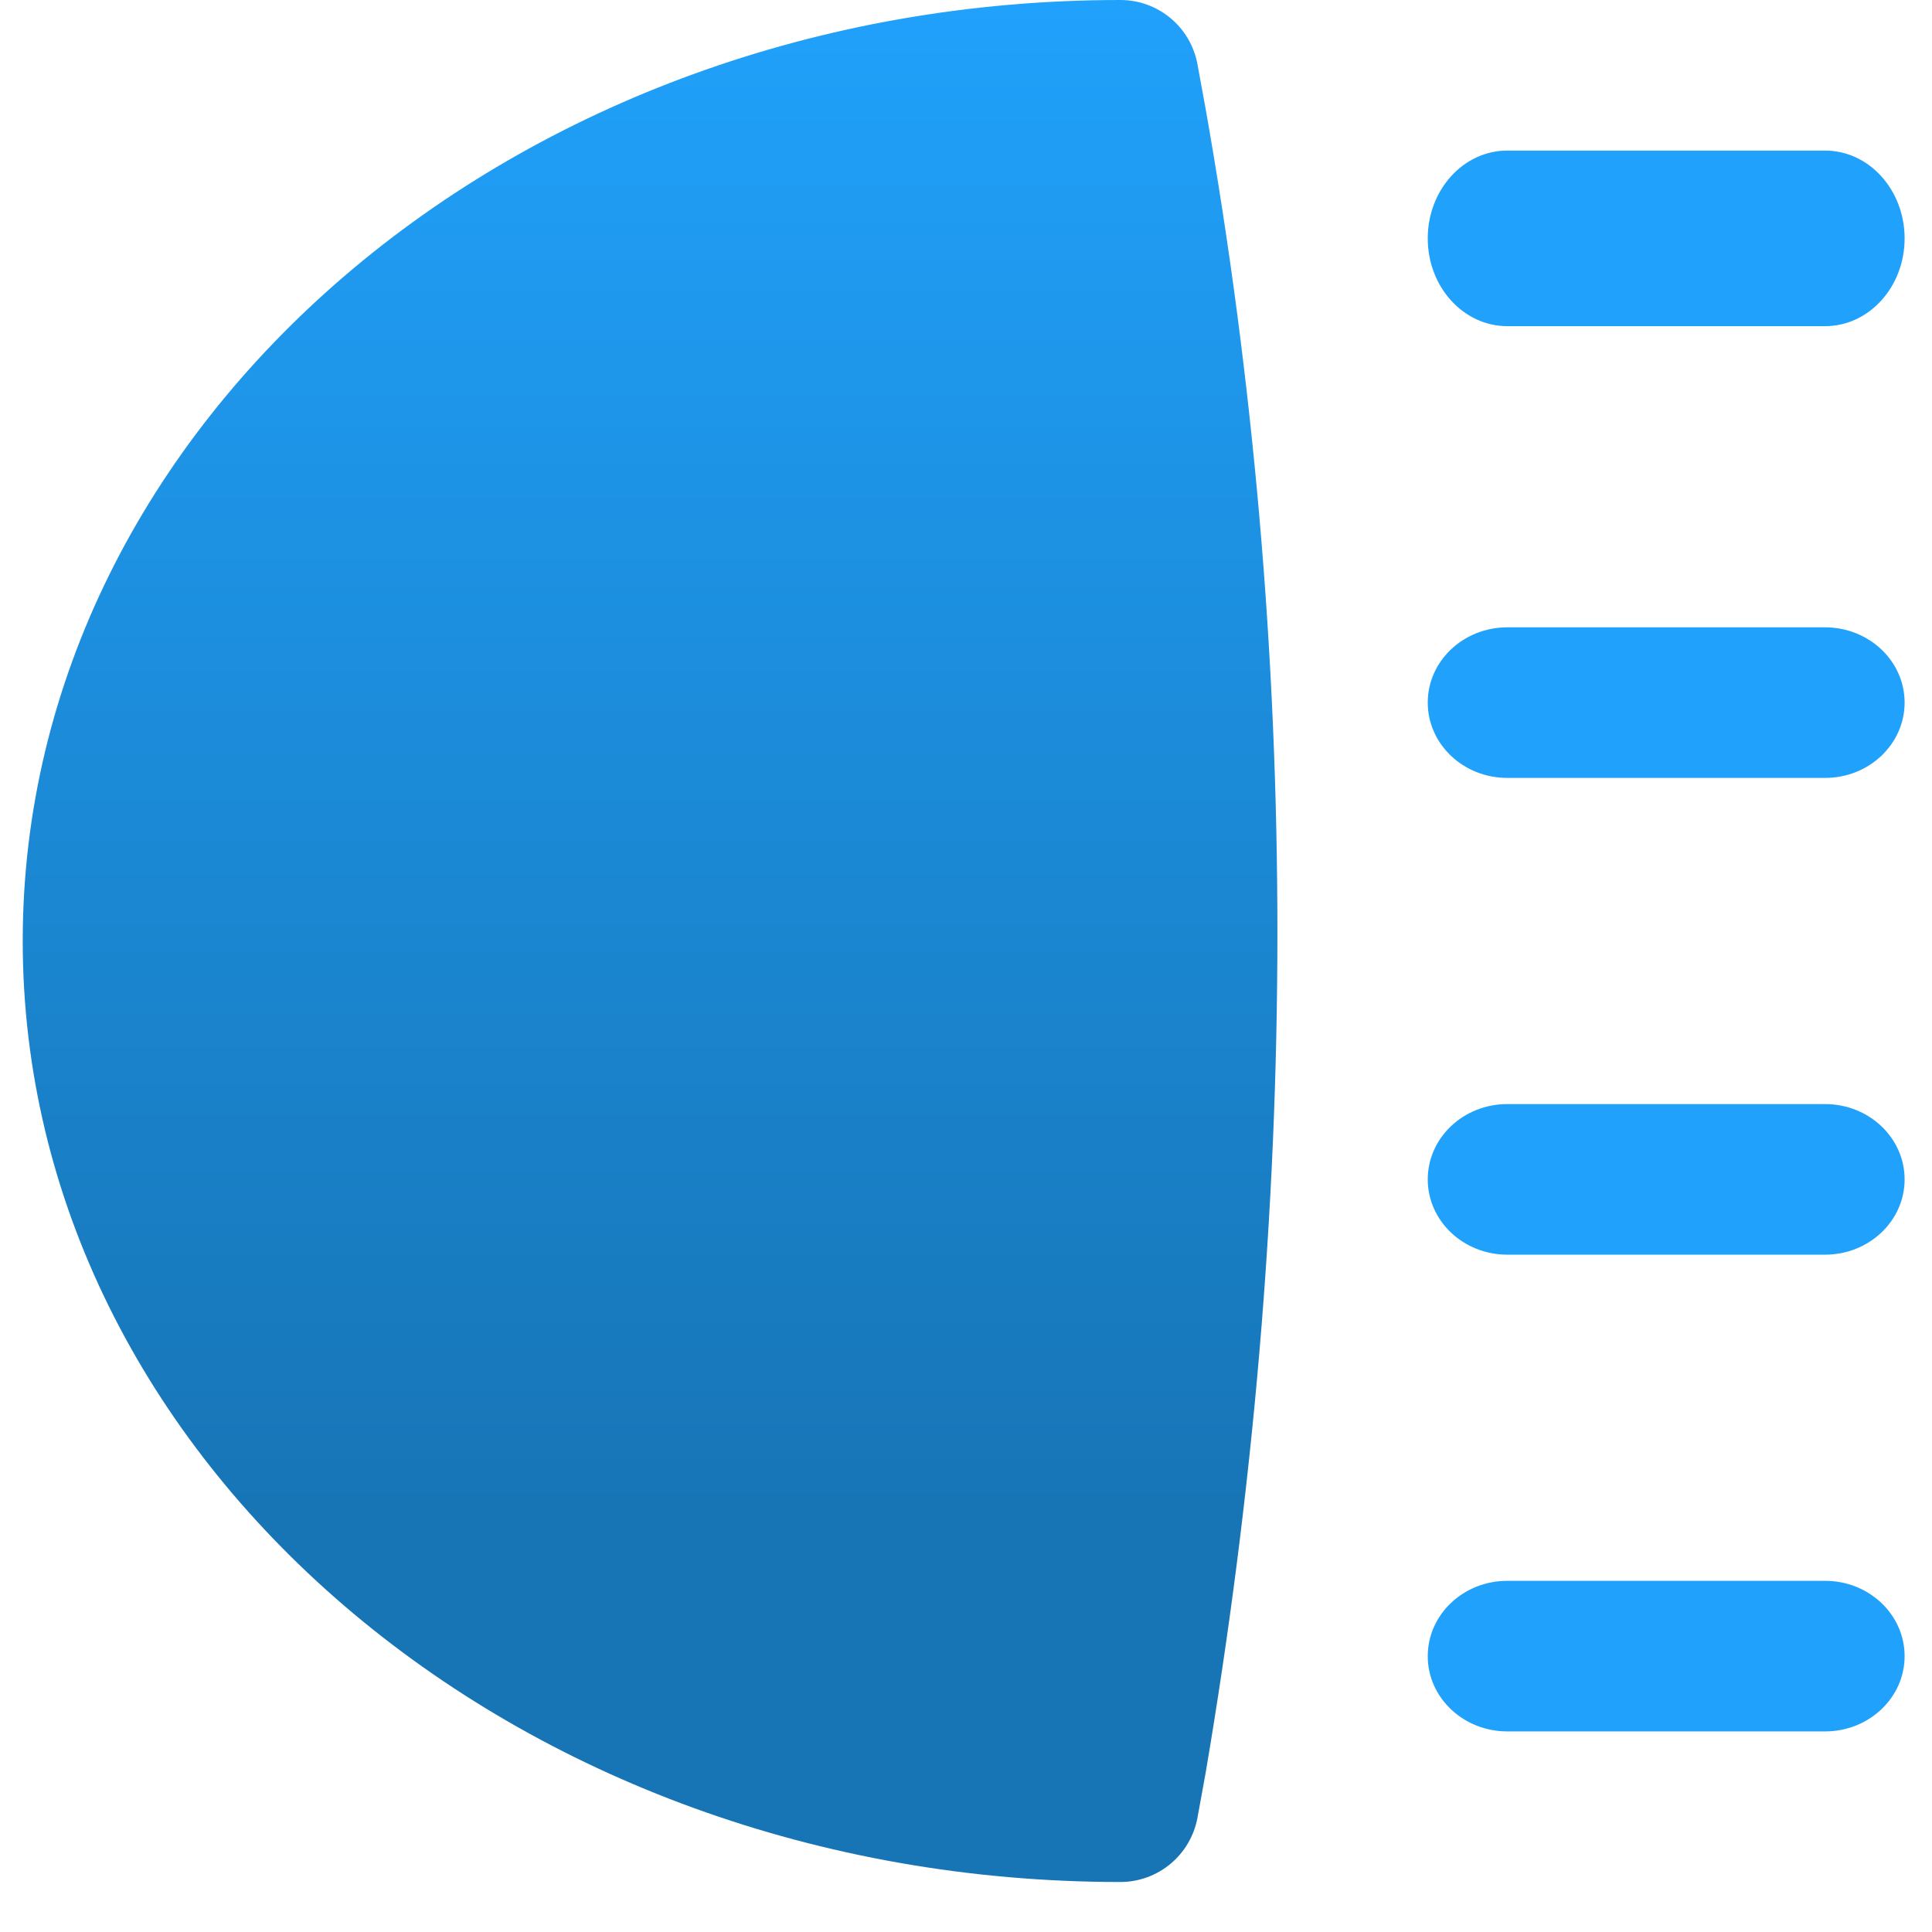 <svg width="17" height="17" viewBox="0 0 17 17" fill="none" xmlns="http://www.w3.org/2000/svg">
<path d="M10.537 0.567C10.477 0.238 10.192 0 9.858 0C4.533 0 0.2 3.714 0.2 8.28C0.2 12.845 4.533 16.56 9.858 16.56C10.192 16.56 10.477 16.321 10.537 15.993L10.608 15.603C11.451 10.643 11.451 5.713 10.607 0.949L10.537 0.567Z" fill="url(#paint0_linear_297_23)"/>
<path d="M13.263 2.87H16.059C16.446 2.87 16.759 2.524 16.759 2.098C16.759 1.671 16.446 1.325 16.059 1.325H13.263C12.876 1.325 12.563 1.671 12.563 2.098C12.563 2.524 12.876 2.87 13.263 2.87Z" fill="#20A1FB"/>
<path d="M16.059 5.52H13.263C12.876 5.52 12.563 5.817 12.563 6.182C12.563 6.548 12.876 6.845 13.263 6.845H16.059C16.446 6.845 16.759 6.548 16.759 6.182C16.759 5.817 16.446 5.52 16.059 5.52Z" fill="#20A1FB"/>
<path d="M16.059 9.715H13.263C12.876 9.715 12.563 10.012 12.563 10.378C12.563 10.743 12.876 11.04 13.263 11.04H16.059C16.446 11.04 16.759 10.743 16.759 10.378C16.759 10.012 16.446 9.715 16.059 9.715Z" fill="#20A1FB"/>
<path d="M16.059 13.91H13.263C12.876 13.91 12.563 14.207 12.563 14.573C12.563 14.938 12.876 15.235 13.263 15.235H16.059C16.446 15.235 16.759 14.938 16.759 14.573C16.759 14.207 16.446 13.91 16.059 13.91Z" fill="#20A1FB"/>
<defs>
<linearGradient id="paint0_linear_297_23" x1="5.72" y1="0" x2="5.72" y2="16.56" gradientUnits="userSpaceOnUse">
<stop stop-color="#20A1FB"/>
<stop offset="0.803" stop-color="#1775B6"/>
</linearGradient>
</defs>
</svg>
